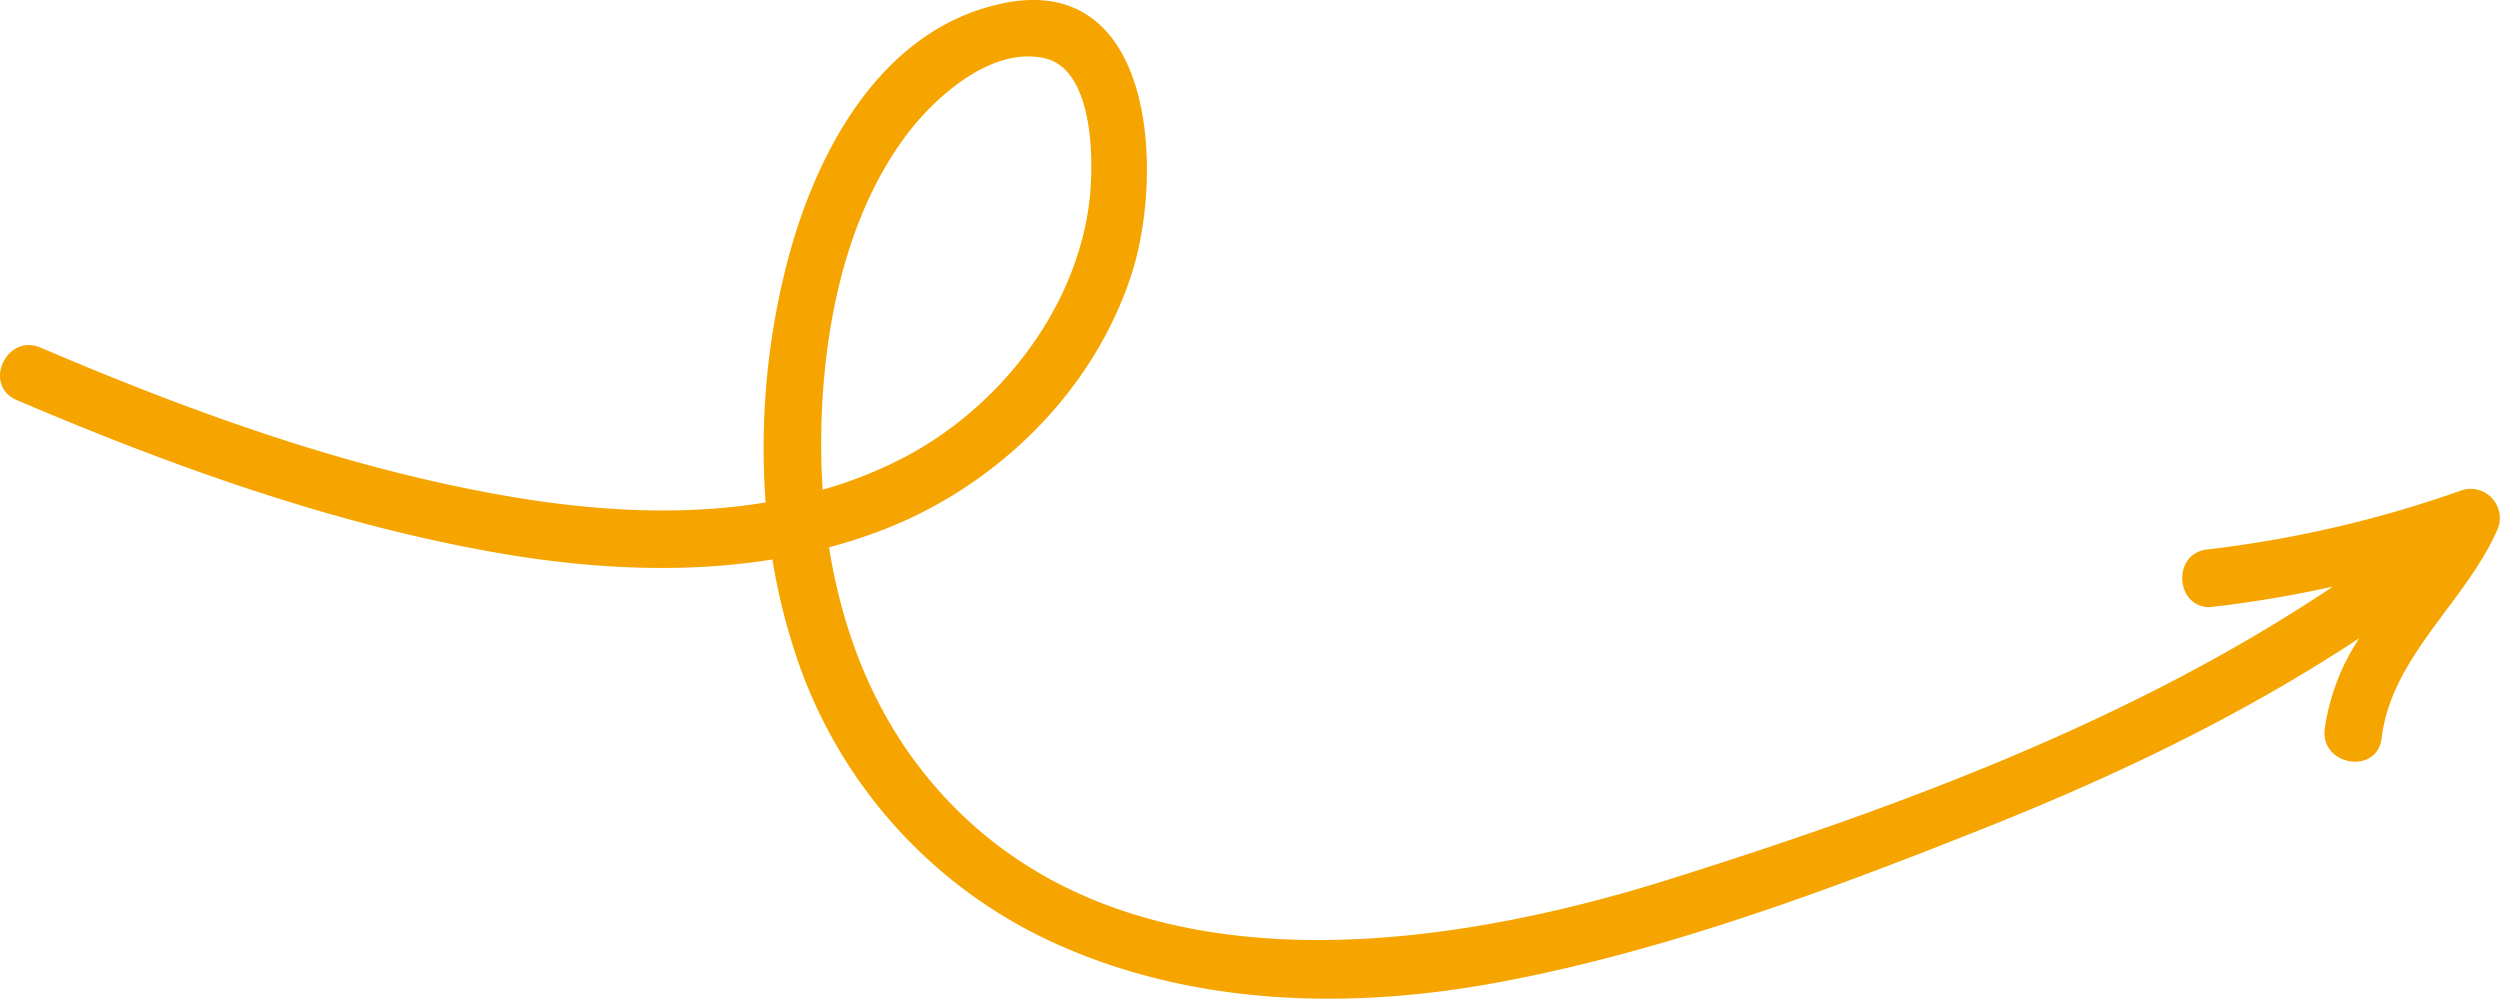 <?xml version="1.0" encoding="UTF-8"?> <svg xmlns="http://www.w3.org/2000/svg" xmlns:xlink="http://www.w3.org/1999/xlink" width="357.5" height="142.818" viewBox="0 0 357.5 142.818"><defs><clipPath id="clip-path"><rect id="Rectangle_72" data-name="Rectangle 72" width="357.5" height="142.818" fill="none"></rect></clipPath></defs><g id="Group_69" data-name="Group 69" transform="translate(0 0)"><g id="Group_68" data-name="Group 68" transform="translate(0 0)" clip-path="url(#clip-path)"><path id="Path_163" data-name="Path 163" d="M357.147,75.7a4.168,4.168,0,0,0-5.2-5.562,166.449,166.449,0,0,1-36.331,8.439c-5.262.615-4.444,8.817.843,8.2,5.76-.673,11.467-1.646,17.119-2.88-28.705,19.22-62.019,31.517-94.755,41.813-34.375,10.811-80.944,16.961-106.6-15.044C124.7,101.28,120.413,90,118.554,78.264a73.464,73.464,0,0,0,8.527-2.822c15.9-6.413,29.283-19.638,34.682-36.074,4.724-14.384,3.513-43.692-18.65-38.831-17.872,3.921-27.129,22.538-31,38.8a106.071,106.071,0,0,0-2.627,32.513C97.117,73.9,84.134,72.98,71.967,70.841,49.111,66.825,27.059,58.786,5.782,49.7c-4.871-2.079-8.3,5.417-3.408,7.5,21.339,9.11,43.494,17.144,66.36,21.427C82.34,81.179,96.691,82.23,110.452,80A88.081,88.081,0,0,0,113.8,93.641a69.025,69.025,0,0,0,38.068,41.7c19.585,8.557,41.513,9,62.269,5.157,23.861-4.421,47.21-13.143,69.7-22.095,18.615-7.411,36.827-16.1,53.547-27.149a31.406,31.406,0,0,0-4.951,13.01c-.626,5.247,7.511,6.58,8.141,1.294C341.97,93.9,352.594,86.1,357.147,75.7M117.45,65.577c-.288-15.472,2.617-33.439,12.067-46.129C133.638,13.918,141.745,6.59,149.4,8.334c7.221,1.649,7.086,15.495,6.292,21.157C153.559,44.685,142.73,58.346,129.307,65.4a61.51,61.51,0,0,1-11.662,4.624c-.1-1.481-.17-2.962-.2-4.444" transform="translate(0 0)" fill="#f6a500"></path></g></g></svg> 